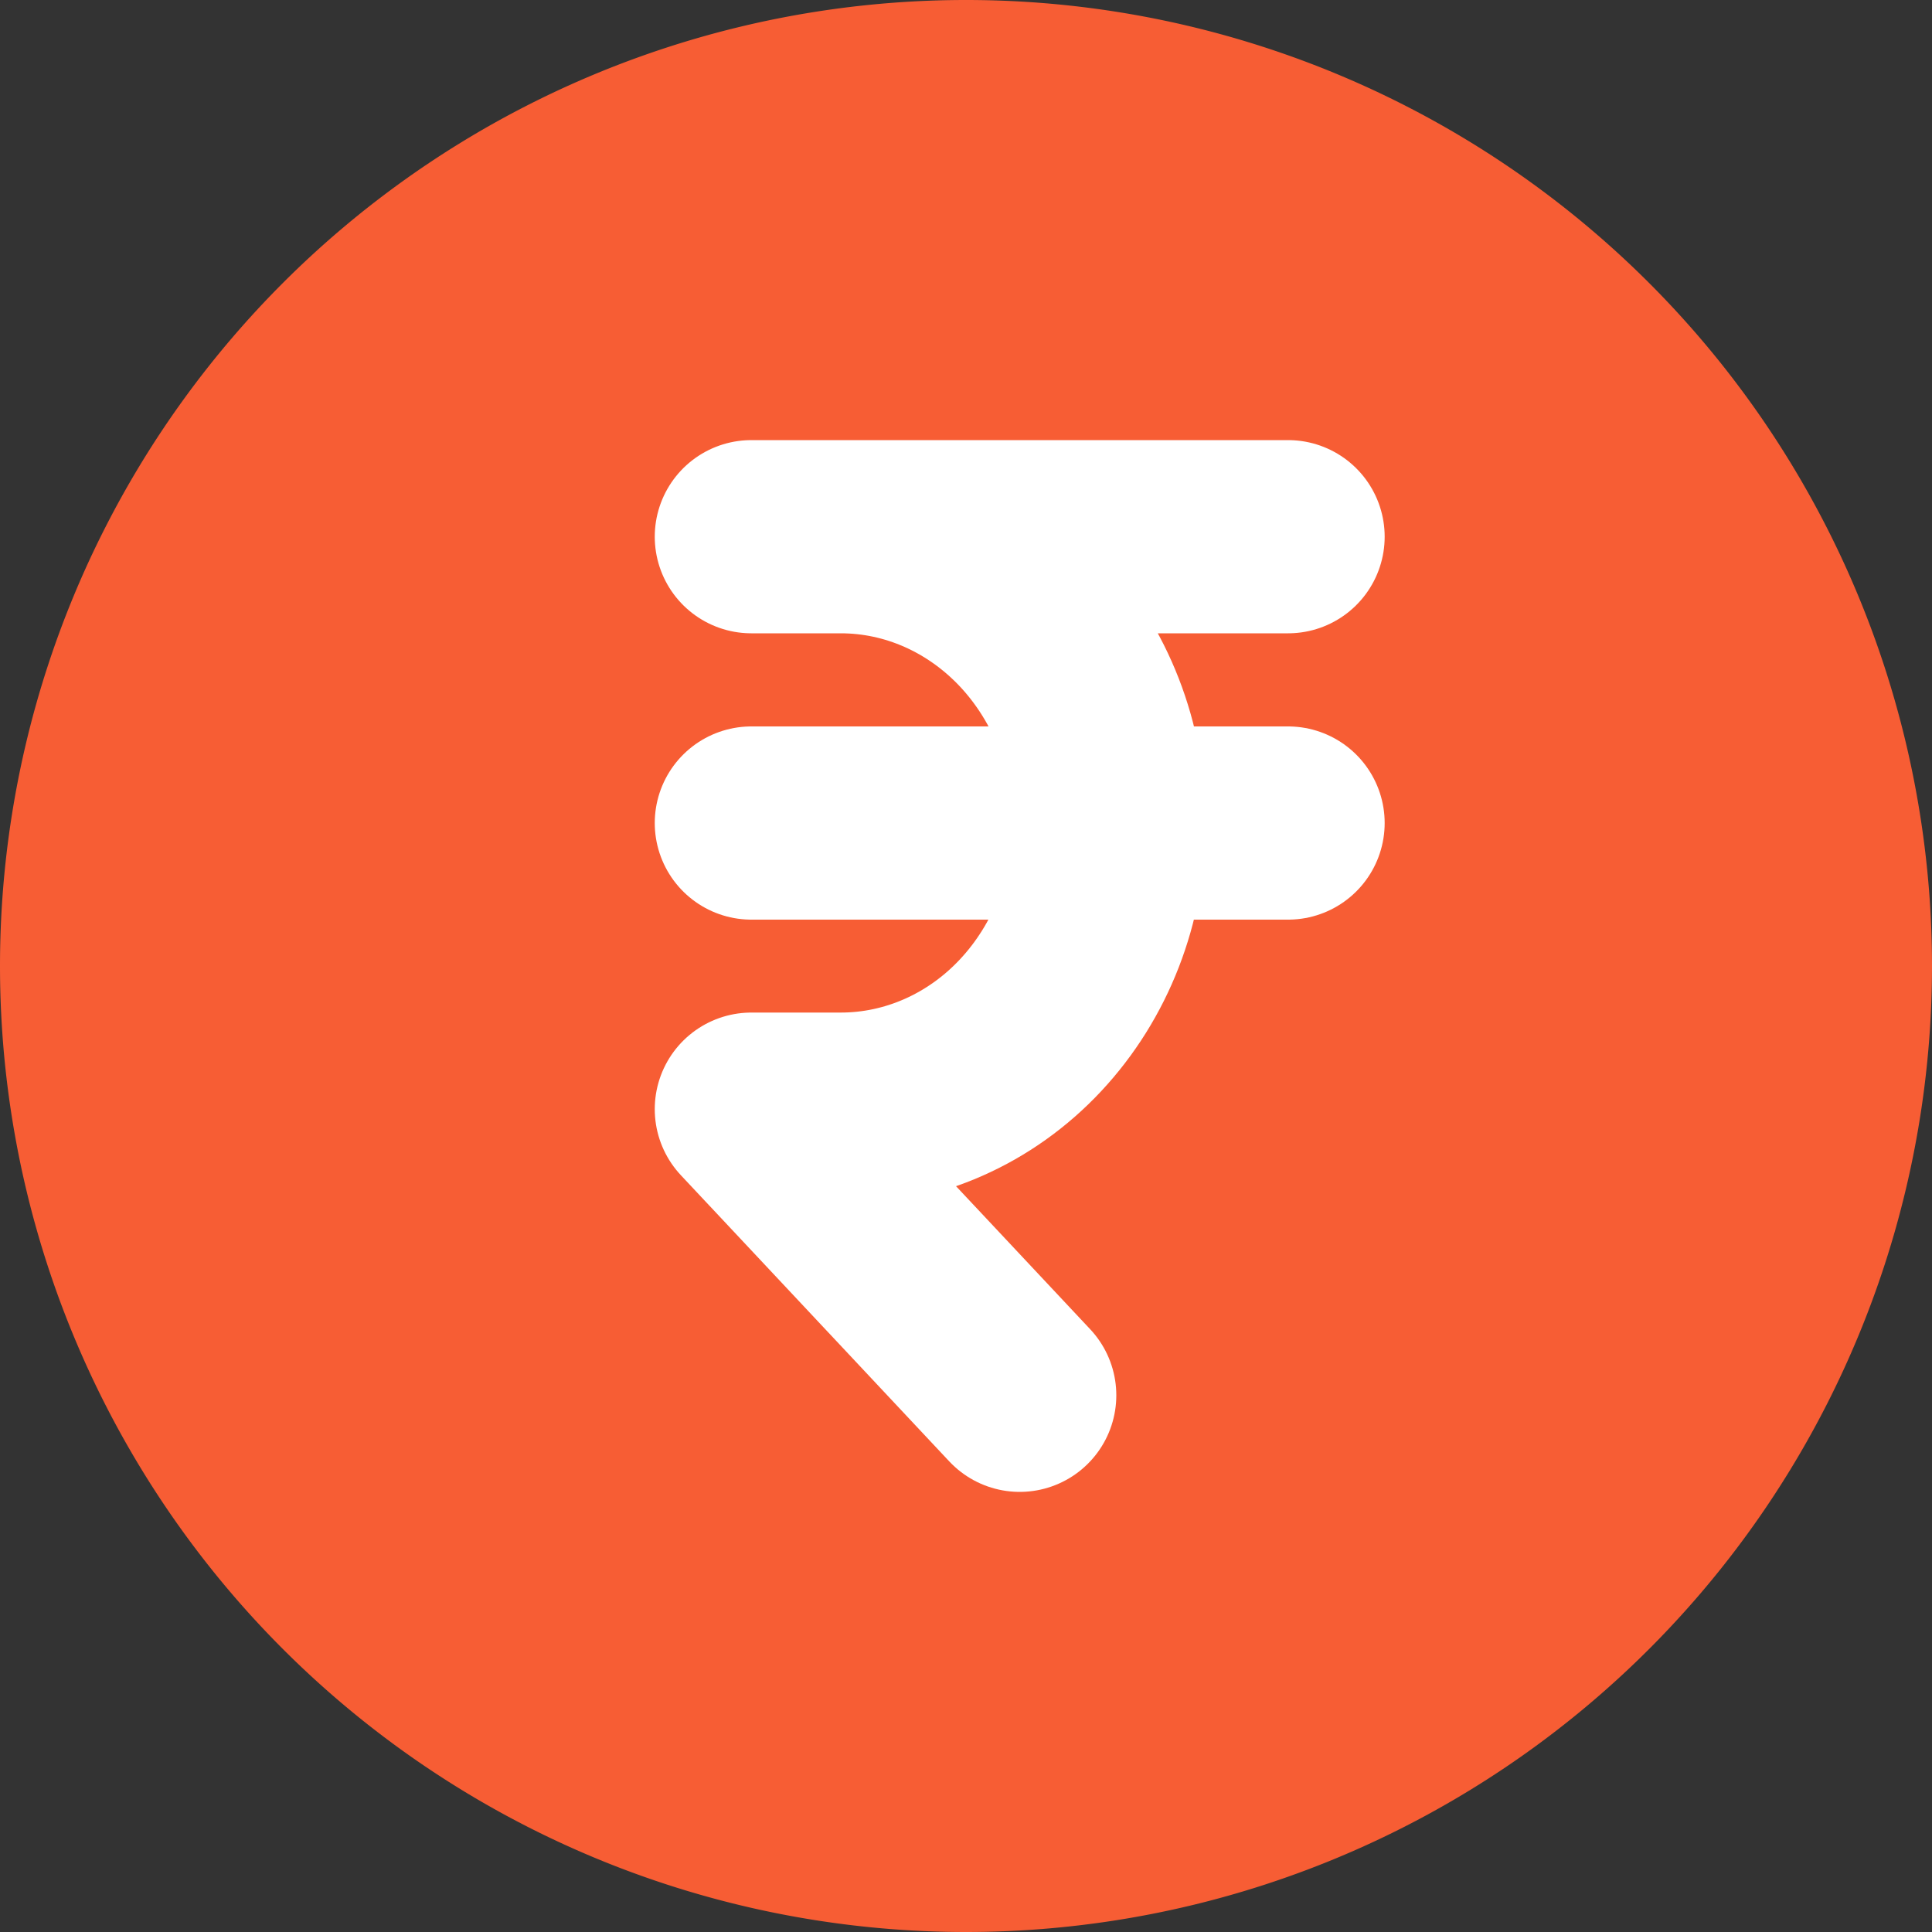 <svg xmlns="http://www.w3.org/2000/svg" width="10" height="10" fill="none" viewBox="0 0 10 10"><rect x="0" y="0" width="10" height="10" fill="#333333" stroke="none"/><path fill="#F75D34" d="M0 5a5 5 0 1 0 10 0A5 5 0 0 0 0 5Z"/><path fill="#F75D34" d="M6.667 2.778H3.889h.463c.368 0 .721.156.982.434.26.278.407.654.407 1.047 0 .393-.147.77-.407 1.048s-.614.434-.982.434h-.463l1.389 1.481"/><path stroke="#fff" stroke-linecap="round" stroke-linejoin="round" d="M6.667 2.778H3.889h.463c.368 0 .721.156.982.434.26.278.407.654.407 1.047 0 .393-.147.77-.407 1.048s-.614.434-.982.434h-.463l1.389 1.481"/><path fill="#F75D34" d="M3.889 4.26h2.778-2.778Z"/><path stroke="#fff" stroke-linecap="round" stroke-linejoin="round" d="M3.889 4.26h2.778"/></svg>